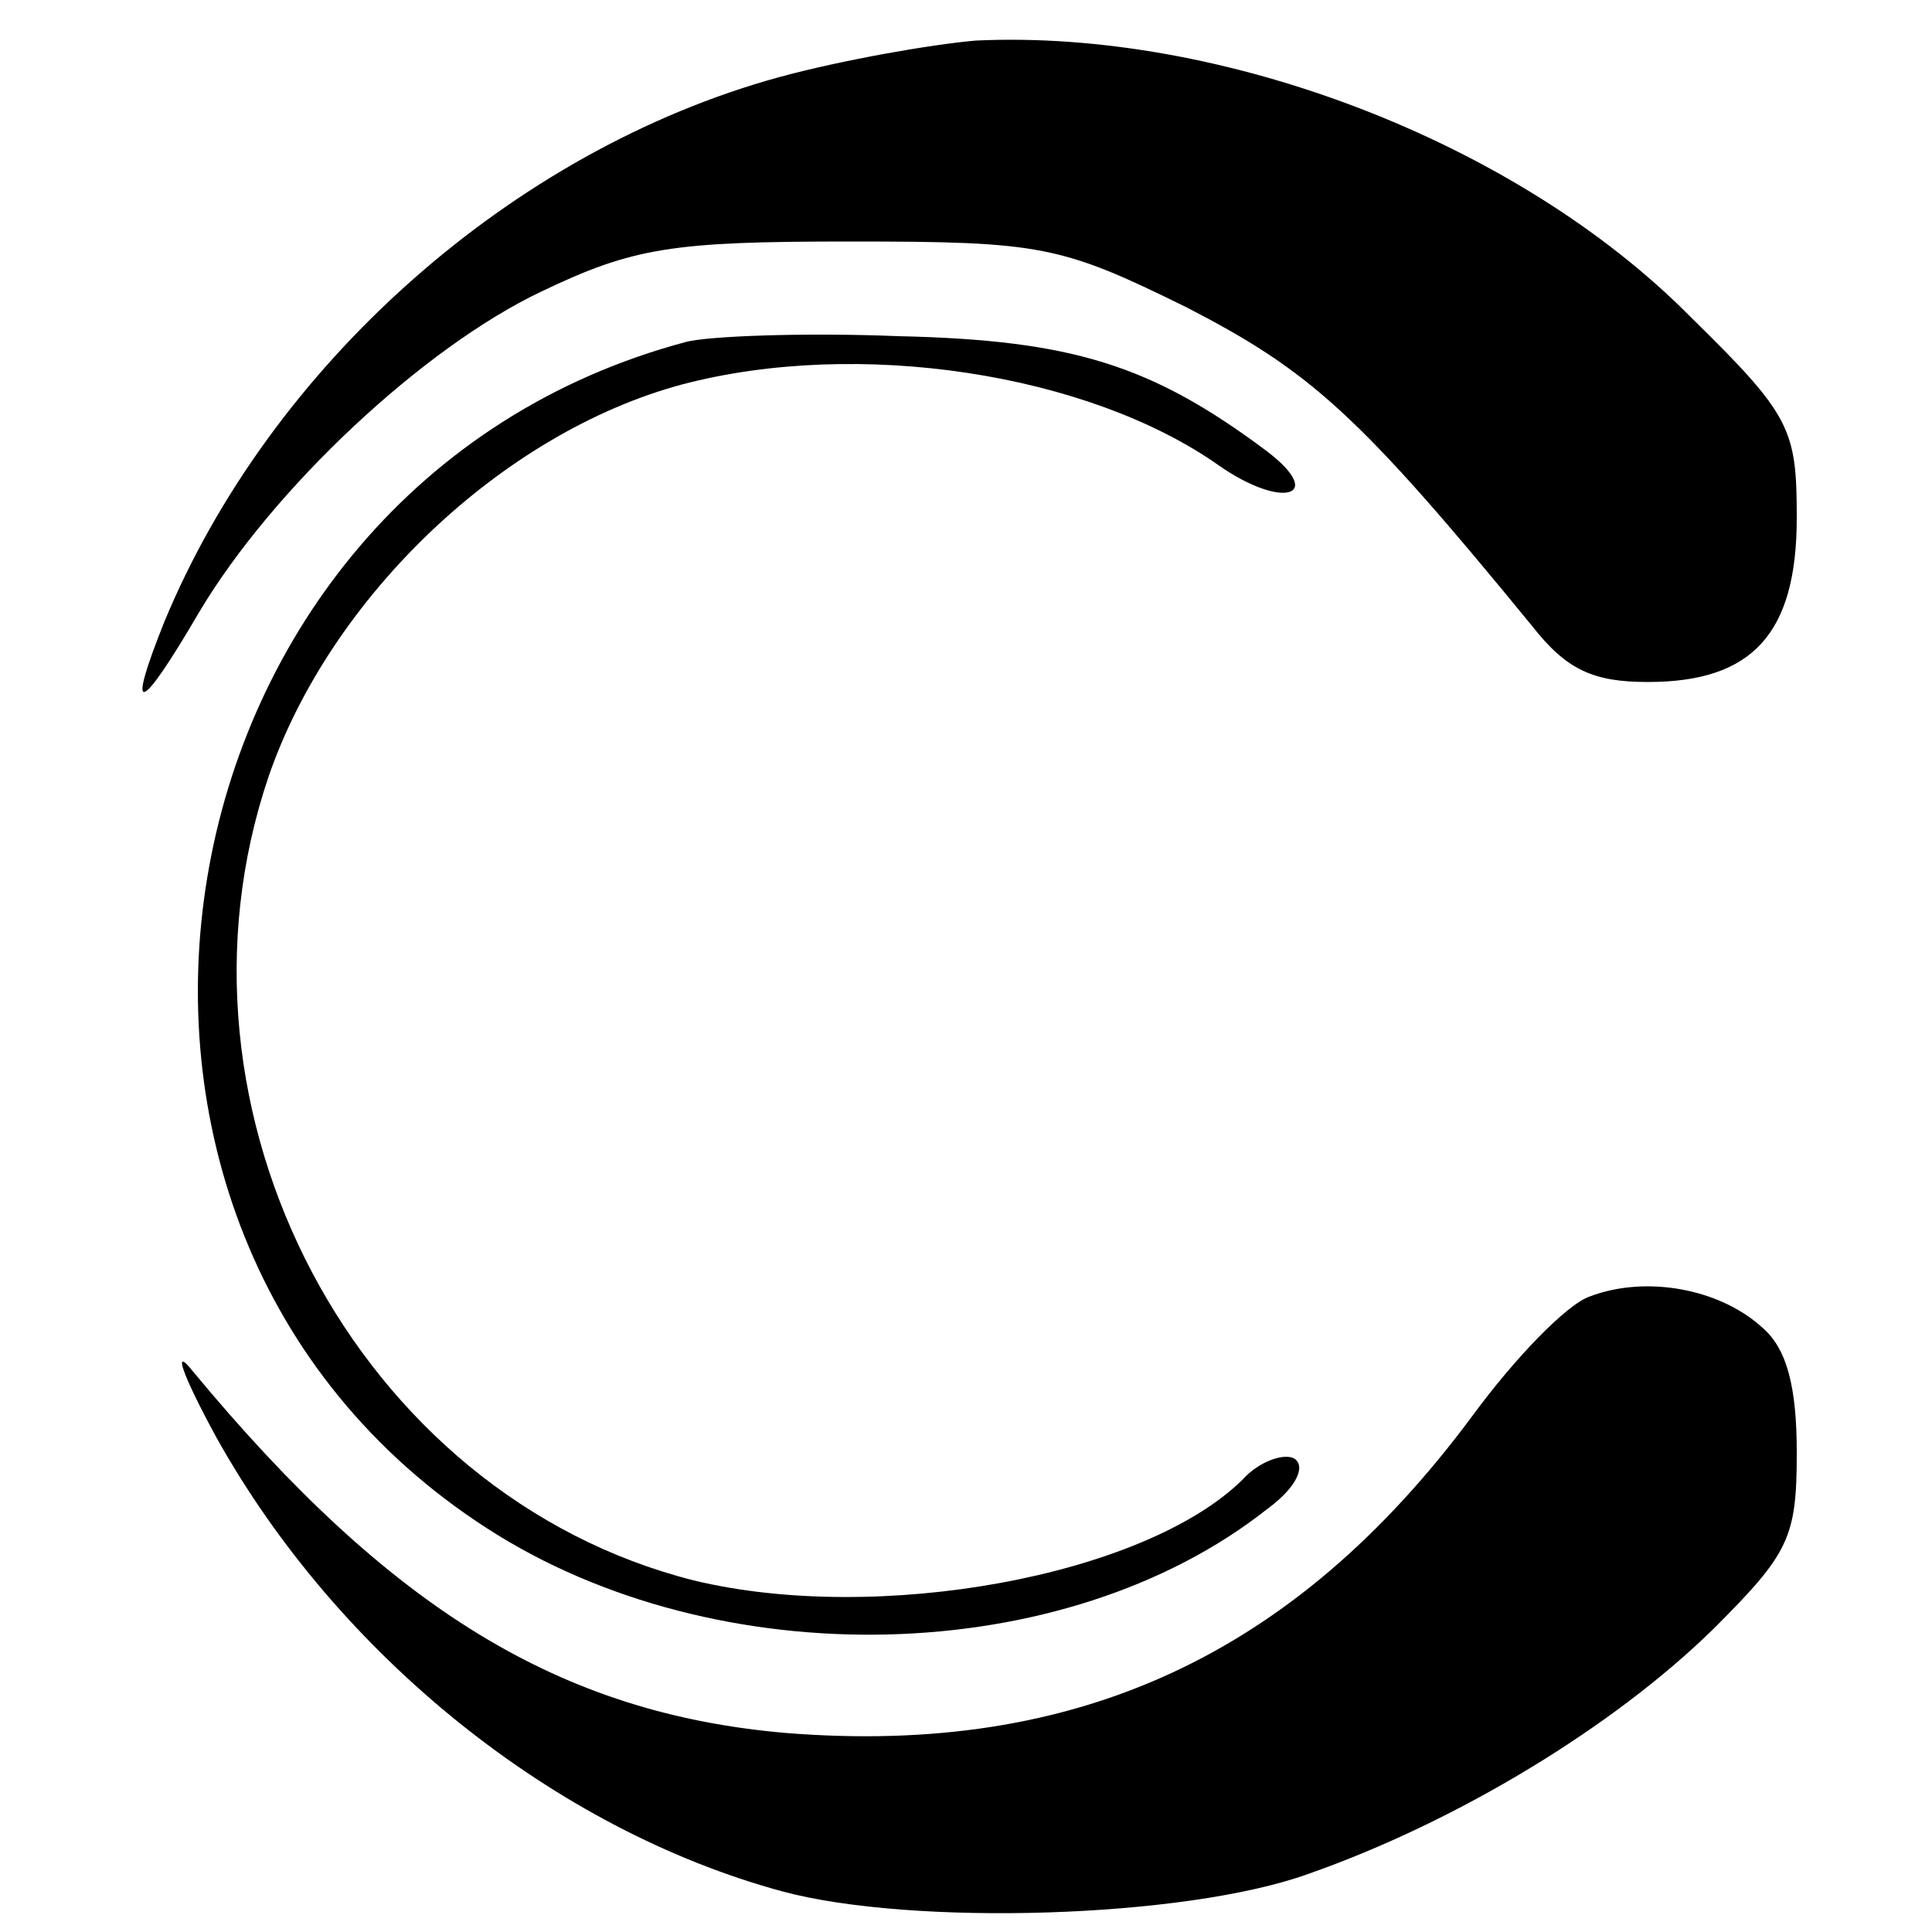 <?xml version="1.0" standalone="no"?>
<!DOCTYPE svg PUBLIC "-//W3C//DTD SVG 20010904//EN"
 "http://www.w3.org/TR/2001/REC-SVG-20010904/DTD/svg10.dtd">
<svg version="1.0" xmlns="http://www.w3.org/2000/svg"
 width="100pt" height="100pt" viewBox="0 0 100 100"
 preserveAspectRatio="xMidYMid meet">
<g transform="translate(0,100) scale(0.1,-0.1)"
fill="#000000" stroke="none">
<path d="M403 960 c-138 -38 -263 -149 -318 -282 -20 -50 -13 -48 18 5 38 64
116 137 177 166 48 23 68 26 160 26 99 0 109 -2 174 -34 64 -33 89 -55 179
-165 18 -23 32 -29 60 -29 54 0 77 25 77 85 0 46 -3 53 -55 104 -90 91 -243
149 -370 143 -23 -2 -69 -10 -102 -19z"/>
<path d="M355 823 c-281 -75 -345 -458 -103 -614 119 -77 299 -73 404 10 15
11 20 22 14 26 -5 3 -18 -1 -27 -11 -51 -50 -189 -75 -284 -52 -174 44 -279
242 -220 416 32 93 121 178 214 203 91 24 210 6 278 -42 33 -23 56 -16 24 8
-59 44 -100 57 -190 59 -49 2 -99 0 -110 -3z"/>
<path d="M823 329 c-12 -4 -39 -32 -61 -62 -92 -124 -205 -176 -355 -164 -117
10 -205 64 -307 187 -11 14 -6 -1 12 -34 63 -113 175 -203 293 -235 67 -18
208 -14 272 9 77 27 158 76 210 127 39 39 43 47 43 91 0 34 -5 54 -18 65 -22
20 -60 27 -89 16z"/>
</g>
</svg>
